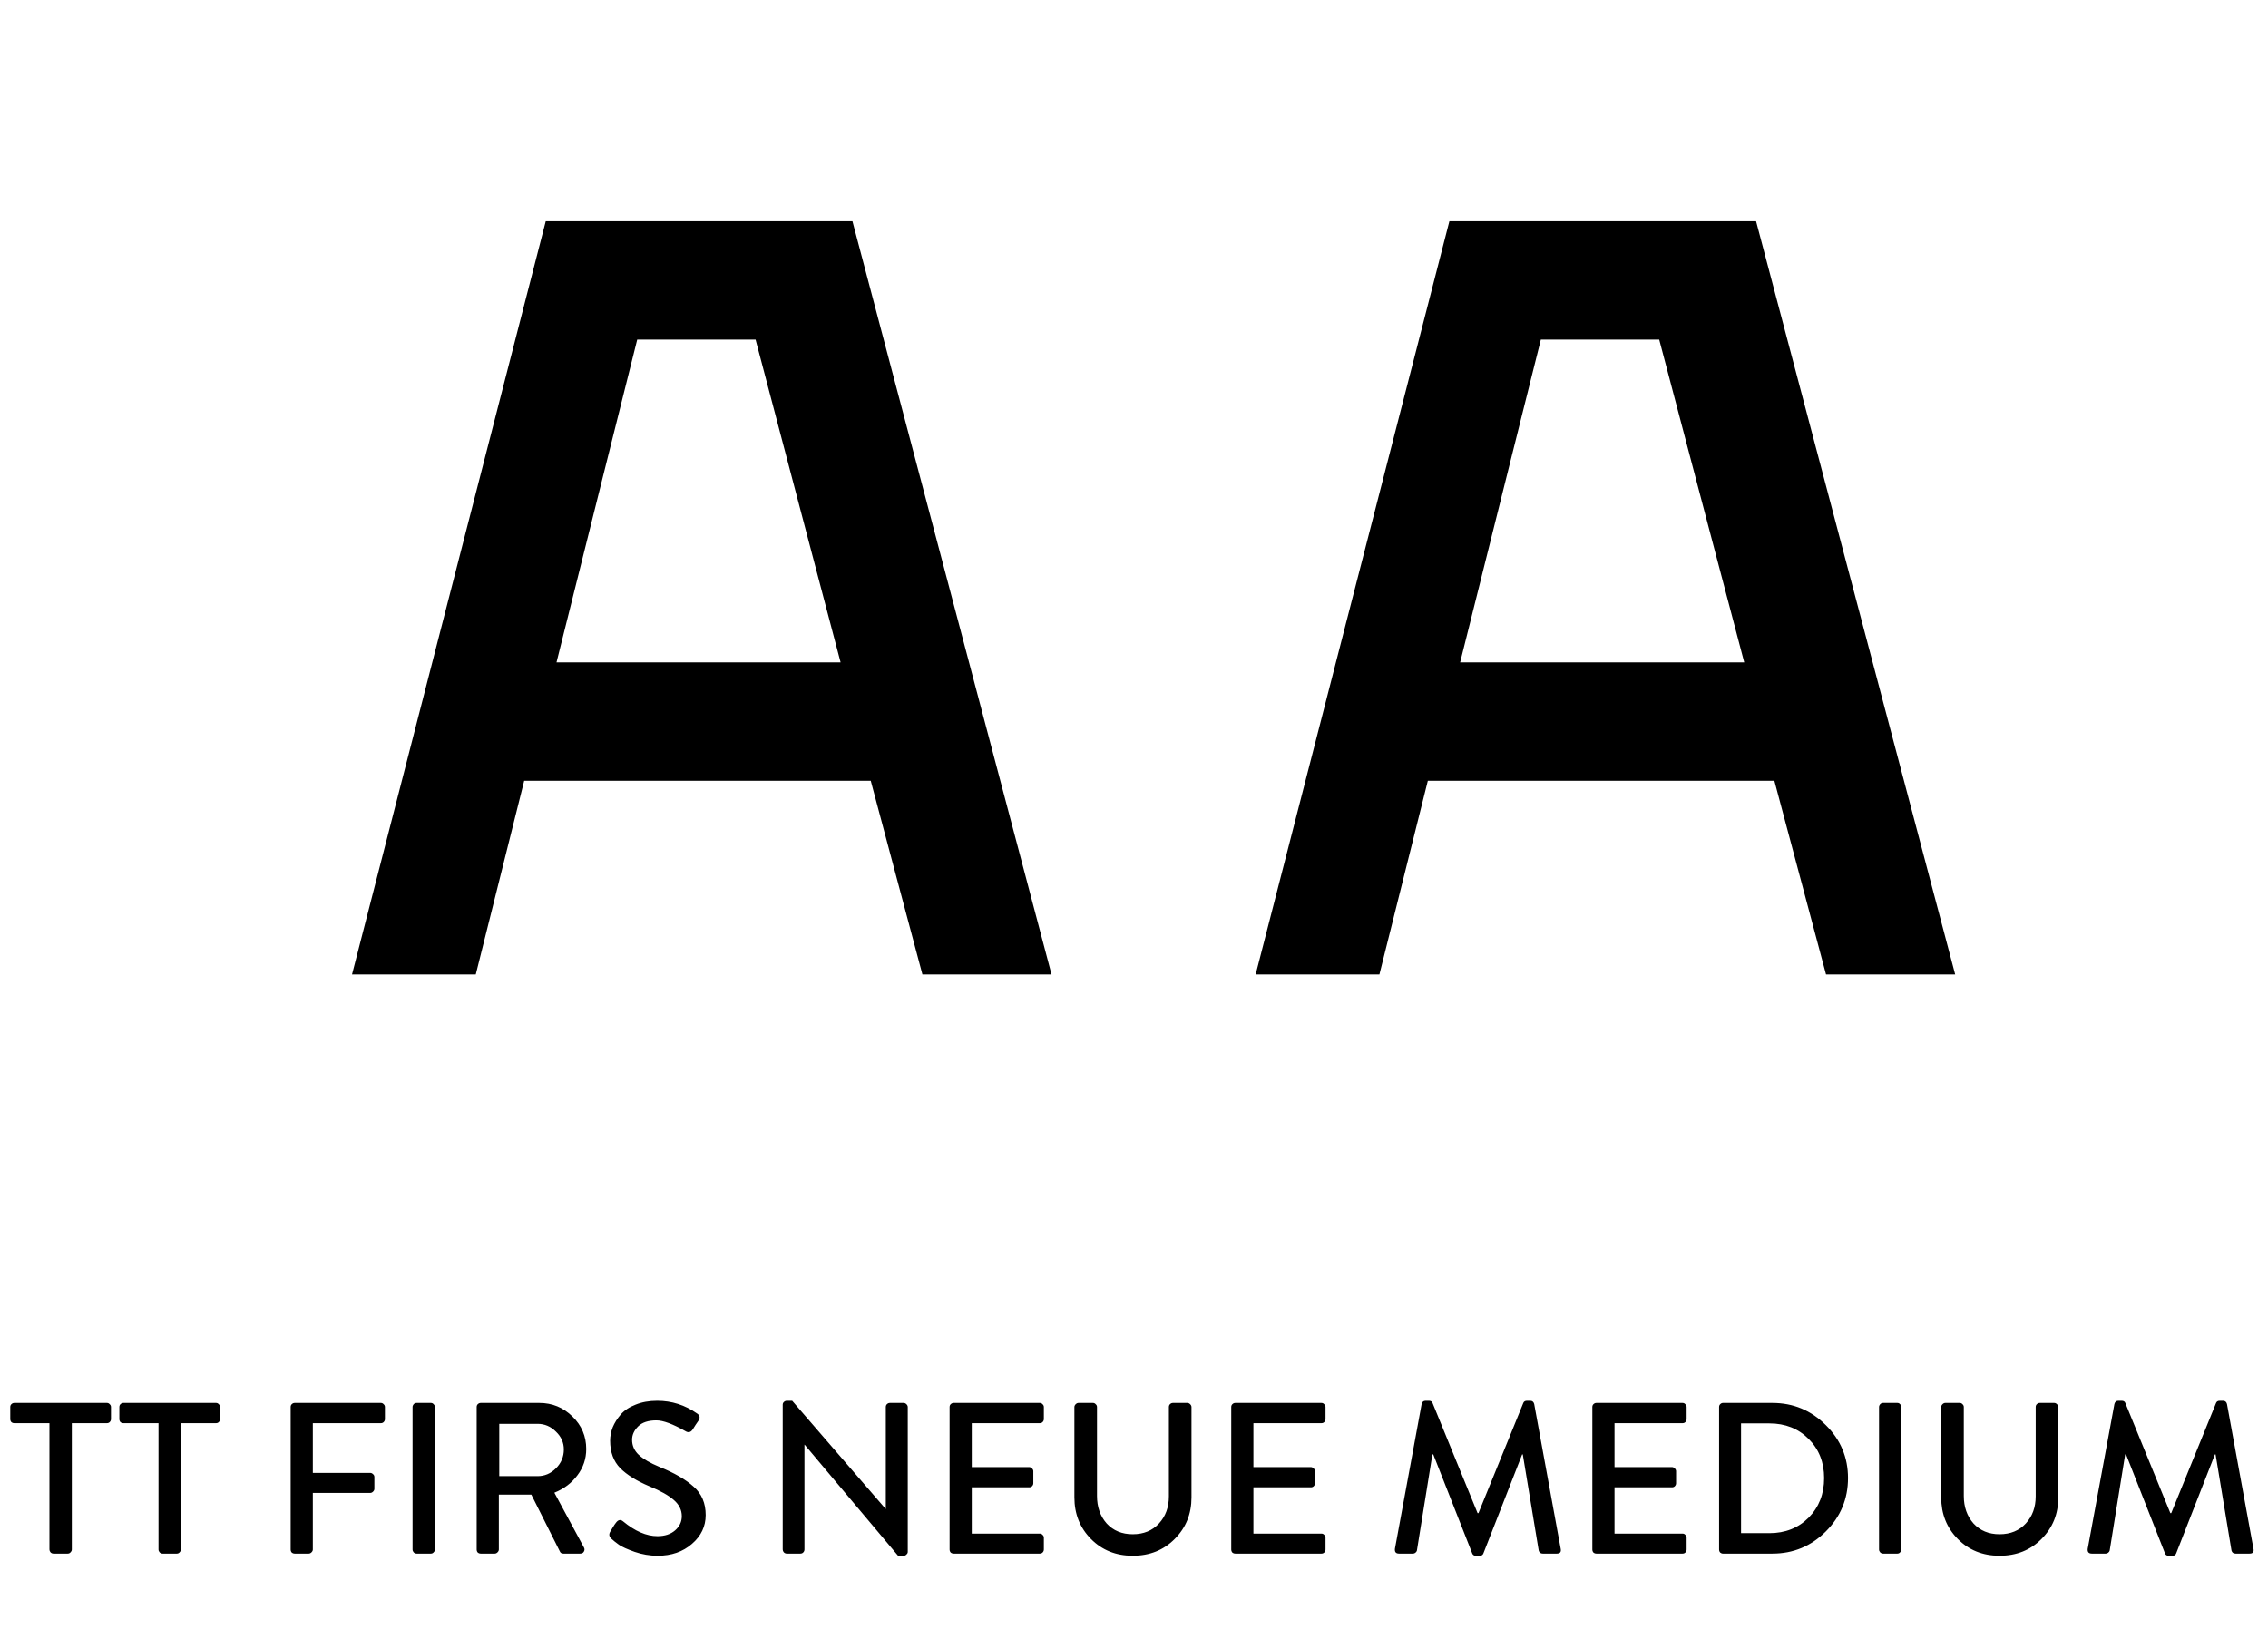 <svg width="231" height="167" viewBox="0 0 231 167" fill="none" xmlns="http://www.w3.org/2000/svg">
<path d="M5.035 157.849V144.981H1.462C1.345 144.981 1.242 144.945 1.155 144.871C1.082 144.784 1.045 144.681 1.045 144.565V143.337C1.045 143.22 1.082 143.125 1.155 143.052C1.242 142.964 1.345 142.92 1.462 142.92H10.888C11.005 142.92 11.1 142.964 11.173 143.052C11.261 143.125 11.304 143.22 11.304 143.337V144.565C11.304 144.681 11.261 144.784 11.173 144.871C11.1 144.945 11.005 144.981 10.888 144.981H7.315V157.849C7.315 157.951 7.271 158.046 7.183 158.134C7.11 158.222 7.015 158.266 6.898 158.266H5.451C5.334 158.266 5.232 158.222 5.144 158.134C5.071 158.046 5.035 157.951 5.035 157.849ZM16.145 157.849V144.981H12.572C12.455 144.981 12.353 144.945 12.265 144.871C12.192 144.784 12.156 144.681 12.156 144.565V143.337C12.156 143.22 12.192 143.125 12.265 143.052C12.353 142.964 12.455 142.92 12.572 142.92H21.999C22.116 142.92 22.21 142.964 22.284 143.052C22.371 143.125 22.415 143.22 22.415 143.337V144.565C22.415 144.681 22.371 144.784 22.284 144.871C22.21 144.945 22.116 144.981 21.999 144.981H18.425V157.849C18.425 157.951 18.381 158.046 18.294 158.134C18.221 158.222 18.126 158.266 18.009 158.266H16.562C16.445 158.266 16.343 158.222 16.255 158.134C16.182 158.046 16.145 157.951 16.145 157.849ZM29.605 157.849V143.337C29.605 143.22 29.641 143.125 29.714 143.052C29.802 142.964 29.904 142.92 30.021 142.92H38.79C38.907 142.92 39.002 142.964 39.075 143.052C39.163 143.125 39.206 143.22 39.206 143.337V144.565C39.206 144.681 39.163 144.784 39.075 144.871C39.002 144.945 38.907 144.981 38.79 144.981H31.863V150.045H37.716C37.818 150.045 37.913 150.089 38.001 150.177C38.088 150.25 38.132 150.345 38.132 150.461V151.667C38.132 151.769 38.088 151.864 38.001 151.952C37.913 152.04 37.818 152.084 37.716 152.084H31.863V157.849C31.863 157.951 31.819 158.046 31.731 158.134C31.643 158.222 31.548 158.266 31.446 158.266H30.021C29.904 158.266 29.802 158.229 29.714 158.156C29.641 158.068 29.605 157.966 29.605 157.849ZM42.021 157.849V143.337C42.021 143.235 42.058 143.14 42.131 143.052C42.218 142.964 42.321 142.92 42.438 142.92H43.885C44.002 142.92 44.096 142.964 44.169 143.052C44.257 143.14 44.301 143.235 44.301 143.337V157.849C44.301 157.951 44.257 158.046 44.169 158.134C44.096 158.222 44.002 158.266 43.885 158.266H42.438C42.321 158.266 42.218 158.222 42.131 158.134C42.058 158.046 42.021 157.951 42.021 157.849ZM48.551 157.849V143.337C48.551 143.22 48.587 143.125 48.66 143.052C48.748 142.964 48.85 142.92 48.967 142.92H54.93C56.245 142.92 57.37 143.381 58.306 144.301C59.241 145.208 59.709 146.311 59.709 147.612C59.709 148.605 59.409 149.497 58.81 150.286C58.225 151.075 57.444 151.667 56.464 152.062L59.468 157.63C59.555 157.776 59.555 157.922 59.468 158.068C59.395 158.2 59.27 158.266 59.095 158.266H57.385C57.21 158.266 57.093 158.2 57.034 158.068L54.119 152.259H50.809V157.849C50.809 157.951 50.765 158.046 50.677 158.134C50.589 158.222 50.494 158.266 50.392 158.266H48.967C48.85 158.266 48.748 158.229 48.66 158.156C48.587 158.068 48.551 157.966 48.551 157.849ZM50.852 150.374H54.755C55.471 150.374 56.092 150.111 56.618 149.585C57.158 149.044 57.429 148.401 57.429 147.656C57.429 146.954 57.158 146.348 56.618 145.836C56.092 145.31 55.471 145.047 54.755 145.047H50.852V150.374ZM62.275 156.753C62.041 156.548 61.997 156.315 62.143 156.052C62.201 155.964 62.289 155.818 62.406 155.613C62.538 155.394 62.64 155.24 62.713 155.153C62.947 154.817 63.195 154.758 63.458 154.977C64.671 155.986 65.84 156.49 66.966 156.49C67.711 156.49 68.31 156.293 68.763 155.898C69.216 155.503 69.443 155.021 69.443 154.451C69.443 153.823 69.172 153.275 68.632 152.807C68.106 152.339 67.273 151.872 66.133 151.404C64.847 150.863 63.86 150.25 63.173 149.563C62.486 148.861 62.143 147.926 62.143 146.757C62.143 146.304 62.231 145.851 62.406 145.398C62.596 144.945 62.866 144.513 63.217 144.104C63.583 143.68 64.087 143.344 64.73 143.096C65.373 142.833 66.111 142.701 66.944 142.701C68.42 142.701 69.772 143.132 70.999 143.995C71.292 144.185 71.335 144.433 71.131 144.74C71.072 144.828 70.977 144.966 70.846 145.156C70.729 145.346 70.641 145.485 70.583 145.573C70.378 145.909 70.122 145.982 69.816 145.792C68.529 145.061 67.543 144.696 66.856 144.696C66.023 144.696 65.402 144.901 64.993 145.31C64.584 145.719 64.379 146.172 64.379 146.669C64.379 147.268 64.606 147.78 65.058 148.204C65.512 148.627 66.213 149.037 67.163 149.431C68.683 150.045 69.845 150.717 70.649 151.448C71.467 152.164 71.876 153.129 71.876 154.342C71.876 155.496 71.409 156.475 70.473 157.279C69.552 158.083 68.391 158.485 66.988 158.485C66.184 158.485 65.402 158.353 64.642 158.09C63.897 157.827 63.363 157.586 63.042 157.367C62.735 157.148 62.479 156.943 62.275 156.753ZM79.721 157.849V143.096C79.721 142.993 79.757 142.906 79.83 142.833C79.918 142.745 80.02 142.701 80.137 142.701H80.685L90.199 153.706H90.221V143.337C90.221 143.22 90.258 143.125 90.331 143.052C90.418 142.964 90.521 142.92 90.638 142.92H92.04C92.143 142.92 92.238 142.964 92.326 143.052C92.413 143.14 92.457 143.235 92.457 143.337V158.09C92.457 158.193 92.413 158.28 92.326 158.353C92.252 158.441 92.157 158.485 92.04 158.485H91.471L81.957 147.173H81.935V157.849C81.935 157.966 81.891 158.068 81.803 158.156C81.73 158.229 81.635 158.266 81.518 158.266H80.137C80.02 158.266 79.918 158.222 79.83 158.134C79.757 158.046 79.721 157.951 79.721 157.849ZM96.718 157.849V143.337C96.718 143.22 96.755 143.125 96.828 143.052C96.916 142.964 97.018 142.92 97.135 142.92H105.904C106.021 142.92 106.116 142.964 106.189 143.052C106.276 143.125 106.32 143.22 106.32 143.337V144.565C106.32 144.681 106.276 144.784 106.189 144.871C106.116 144.945 106.021 144.981 105.904 144.981H98.976V149.453H104.829C104.932 149.453 105.027 149.497 105.114 149.585C105.202 149.672 105.246 149.767 105.246 149.87V151.097C105.246 151.214 105.202 151.316 105.114 151.404C105.041 151.477 104.946 151.514 104.829 151.514H98.976V156.227H105.904C106.021 156.227 106.116 156.271 106.189 156.358C106.276 156.432 106.32 156.527 106.32 156.643V157.849C106.32 157.966 106.276 158.068 106.189 158.156C106.116 158.229 106.021 158.266 105.904 158.266H97.135C97.018 158.266 96.916 158.229 96.828 158.156C96.755 158.068 96.718 157.966 96.718 157.849ZM109.43 152.544V143.337C109.43 143.235 109.474 143.14 109.562 143.052C109.649 142.964 109.744 142.92 109.847 142.92H111.315C111.432 142.92 111.527 142.964 111.6 143.052C111.688 143.125 111.732 143.22 111.732 143.337V152.391C111.732 153.516 112.061 154.451 112.718 155.197C113.391 155.927 114.275 156.293 115.371 156.293C116.482 156.293 117.373 155.927 118.045 155.197C118.718 154.466 119.054 153.545 119.054 152.434V143.337C119.054 143.22 119.09 143.125 119.163 143.052C119.251 142.964 119.353 142.92 119.47 142.92H120.939C121.041 142.92 121.136 142.964 121.224 143.052C121.312 143.14 121.356 143.235 121.356 143.337V152.544C121.356 154.225 120.786 155.635 119.646 156.775C118.52 157.915 117.095 158.485 115.371 158.485C113.661 158.485 112.243 157.915 111.118 156.775C109.993 155.635 109.43 154.225 109.43 152.544ZM125.405 157.849V143.337C125.405 143.22 125.442 143.125 125.515 143.052C125.602 142.964 125.705 142.92 125.822 142.92H134.59C134.707 142.92 134.802 142.964 134.875 143.052C134.963 143.125 135.007 143.22 135.007 143.337V144.565C135.007 144.681 134.963 144.784 134.875 144.871C134.802 144.945 134.707 144.981 134.59 144.981H127.663V149.453H133.516C133.618 149.453 133.713 149.497 133.801 149.585C133.889 149.672 133.933 149.767 133.933 149.87V151.097C133.933 151.214 133.889 151.316 133.801 151.404C133.728 151.477 133.633 151.514 133.516 151.514H127.663V156.227H134.59C134.707 156.227 134.802 156.271 134.875 156.358C134.963 156.432 135.007 156.527 135.007 156.643V157.849C135.007 157.966 134.963 158.068 134.875 158.156C134.802 158.229 134.707 158.266 134.59 158.266H125.822C125.705 158.266 125.602 158.229 125.515 158.156C125.442 158.068 125.405 157.966 125.405 157.849ZM142.079 157.761L144.797 143.03C144.855 142.811 144.987 142.701 145.191 142.701H145.542C145.732 142.701 145.856 142.782 145.915 142.942L150.496 154.144H150.584L155.144 142.942C155.202 142.782 155.327 142.701 155.517 142.701H155.867C156.072 142.701 156.203 142.811 156.262 143.03L158.958 157.761C159.031 158.098 158.9 158.266 158.564 158.266H157.139C156.92 158.266 156.781 158.163 156.722 157.959L155.1 148.16H155.034L151.088 158.244C151.03 158.404 150.906 158.485 150.716 158.485H150.321C150.131 158.485 150.007 158.404 149.948 158.244L145.981 148.16H145.893L144.315 157.959C144.3 158.032 144.249 158.105 144.161 158.178C144.088 158.236 144.008 158.266 143.92 158.266H142.495C142.174 158.266 142.035 158.098 142.079 157.761ZM162.184 157.849V143.337C162.184 143.22 162.22 143.125 162.293 143.052C162.381 142.964 162.483 142.92 162.6 142.92H171.369C171.486 142.92 171.581 142.964 171.654 143.052C171.742 143.125 171.786 143.22 171.786 143.337V144.565C171.786 144.681 171.742 144.784 171.654 144.871C171.581 144.945 171.486 144.981 171.369 144.981H164.442V149.453H170.295C170.397 149.453 170.492 149.497 170.58 149.585C170.668 149.672 170.711 149.767 170.711 149.87V151.097C170.711 151.214 170.668 151.316 170.58 151.404C170.507 151.477 170.412 151.514 170.295 151.514H164.442V156.227H171.369C171.486 156.227 171.581 156.271 171.654 156.358C171.742 156.432 171.786 156.527 171.786 156.643V157.849C171.786 157.966 171.742 158.068 171.654 158.156C171.581 158.229 171.486 158.266 171.369 158.266H162.6C162.483 158.266 162.381 158.229 162.293 158.156C162.22 158.068 162.184 157.966 162.184 157.849ZM175.093 157.849V143.337C175.093 143.22 175.129 143.125 175.202 143.052C175.29 142.964 175.385 142.92 175.487 142.92H180.529C182.649 142.92 184.461 143.673 185.966 145.178C187.471 146.669 188.224 148.467 188.224 150.571C188.224 152.69 187.471 154.502 185.966 156.008C184.461 157.513 182.649 158.266 180.529 158.266H175.487C175.385 158.266 175.29 158.229 175.202 158.156C175.129 158.068 175.093 157.966 175.093 157.849ZM177.329 156.183H180.223C181.83 156.183 183.16 155.657 184.212 154.605C185.265 153.538 185.791 152.193 185.791 150.571C185.791 148.964 185.265 147.634 184.212 146.581C183.16 145.529 181.83 145.003 180.223 145.003H177.329V156.183ZM191.384 157.849V143.337C191.384 143.235 191.421 143.14 191.494 143.052C191.582 142.964 191.684 142.92 191.801 142.92H193.248C193.365 142.92 193.46 142.964 193.533 143.052C193.62 143.14 193.664 143.235 193.664 143.337V157.849C193.664 157.951 193.62 158.046 193.533 158.134C193.46 158.222 193.365 158.266 193.248 158.266H191.801C191.684 158.266 191.582 158.222 191.494 158.134C191.421 158.046 191.384 157.951 191.384 157.849ZM197.716 152.544V143.337C197.716 143.235 197.76 143.14 197.848 143.052C197.936 142.964 198.031 142.92 198.133 142.92H199.602C199.719 142.92 199.814 142.964 199.887 143.052C199.974 143.125 200.018 143.22 200.018 143.337V152.391C200.018 153.516 200.347 154.451 201.005 155.197C201.677 155.927 202.561 156.293 203.657 156.293C204.768 156.293 205.659 155.927 206.332 155.197C207.004 154.466 207.34 153.545 207.34 152.434V143.337C207.34 143.22 207.377 143.125 207.45 143.052C207.537 142.964 207.64 142.92 207.757 142.92H209.225C209.328 142.92 209.423 142.964 209.51 143.052C209.598 143.14 209.642 143.235 209.642 143.337V152.544C209.642 154.225 209.072 155.635 207.932 156.775C206.807 157.915 205.382 158.485 203.657 158.485C201.947 158.485 200.53 157.915 199.404 156.775C198.279 155.635 197.716 154.225 197.716 152.544ZM212.639 157.761L215.357 143.03C215.416 142.811 215.547 142.701 215.752 142.701H216.103C216.293 142.701 216.417 142.782 216.475 142.942L221.057 154.144H221.145L225.704 142.942C225.763 142.782 225.887 142.701 226.077 142.701H226.428C226.632 142.701 226.764 142.811 226.822 143.03L229.519 157.761C229.592 158.098 229.46 158.266 229.124 158.266H227.699C227.48 158.266 227.341 158.163 227.283 157.959L225.661 148.16H225.595L221.649 158.244C221.59 158.404 221.466 158.485 221.276 158.485H220.882C220.692 158.485 220.567 158.404 220.509 158.244L216.541 148.16H216.453L214.875 157.959C214.86 158.032 214.809 158.105 214.722 158.178C214.649 158.236 214.568 158.266 214.48 158.266H213.056C212.734 158.266 212.595 158.098 212.639 157.761Z" fill="black"/>
<path d="M35.855 99.266L55.585 22.54H86.823L107.101 99.266H93.948L88.686 79.536H53.392L48.46 99.266H35.855ZM56.681 67.479H85.617L76.958 34.597H64.901L56.681 67.479ZM127.892 99.266L147.622 22.54H178.86L199.138 99.266H185.985L180.723 79.536H145.429L140.497 99.266H127.892ZM148.718 67.479H177.654L168.995 34.597H156.938L148.718 67.479Z" fill="black"/>
</svg>
